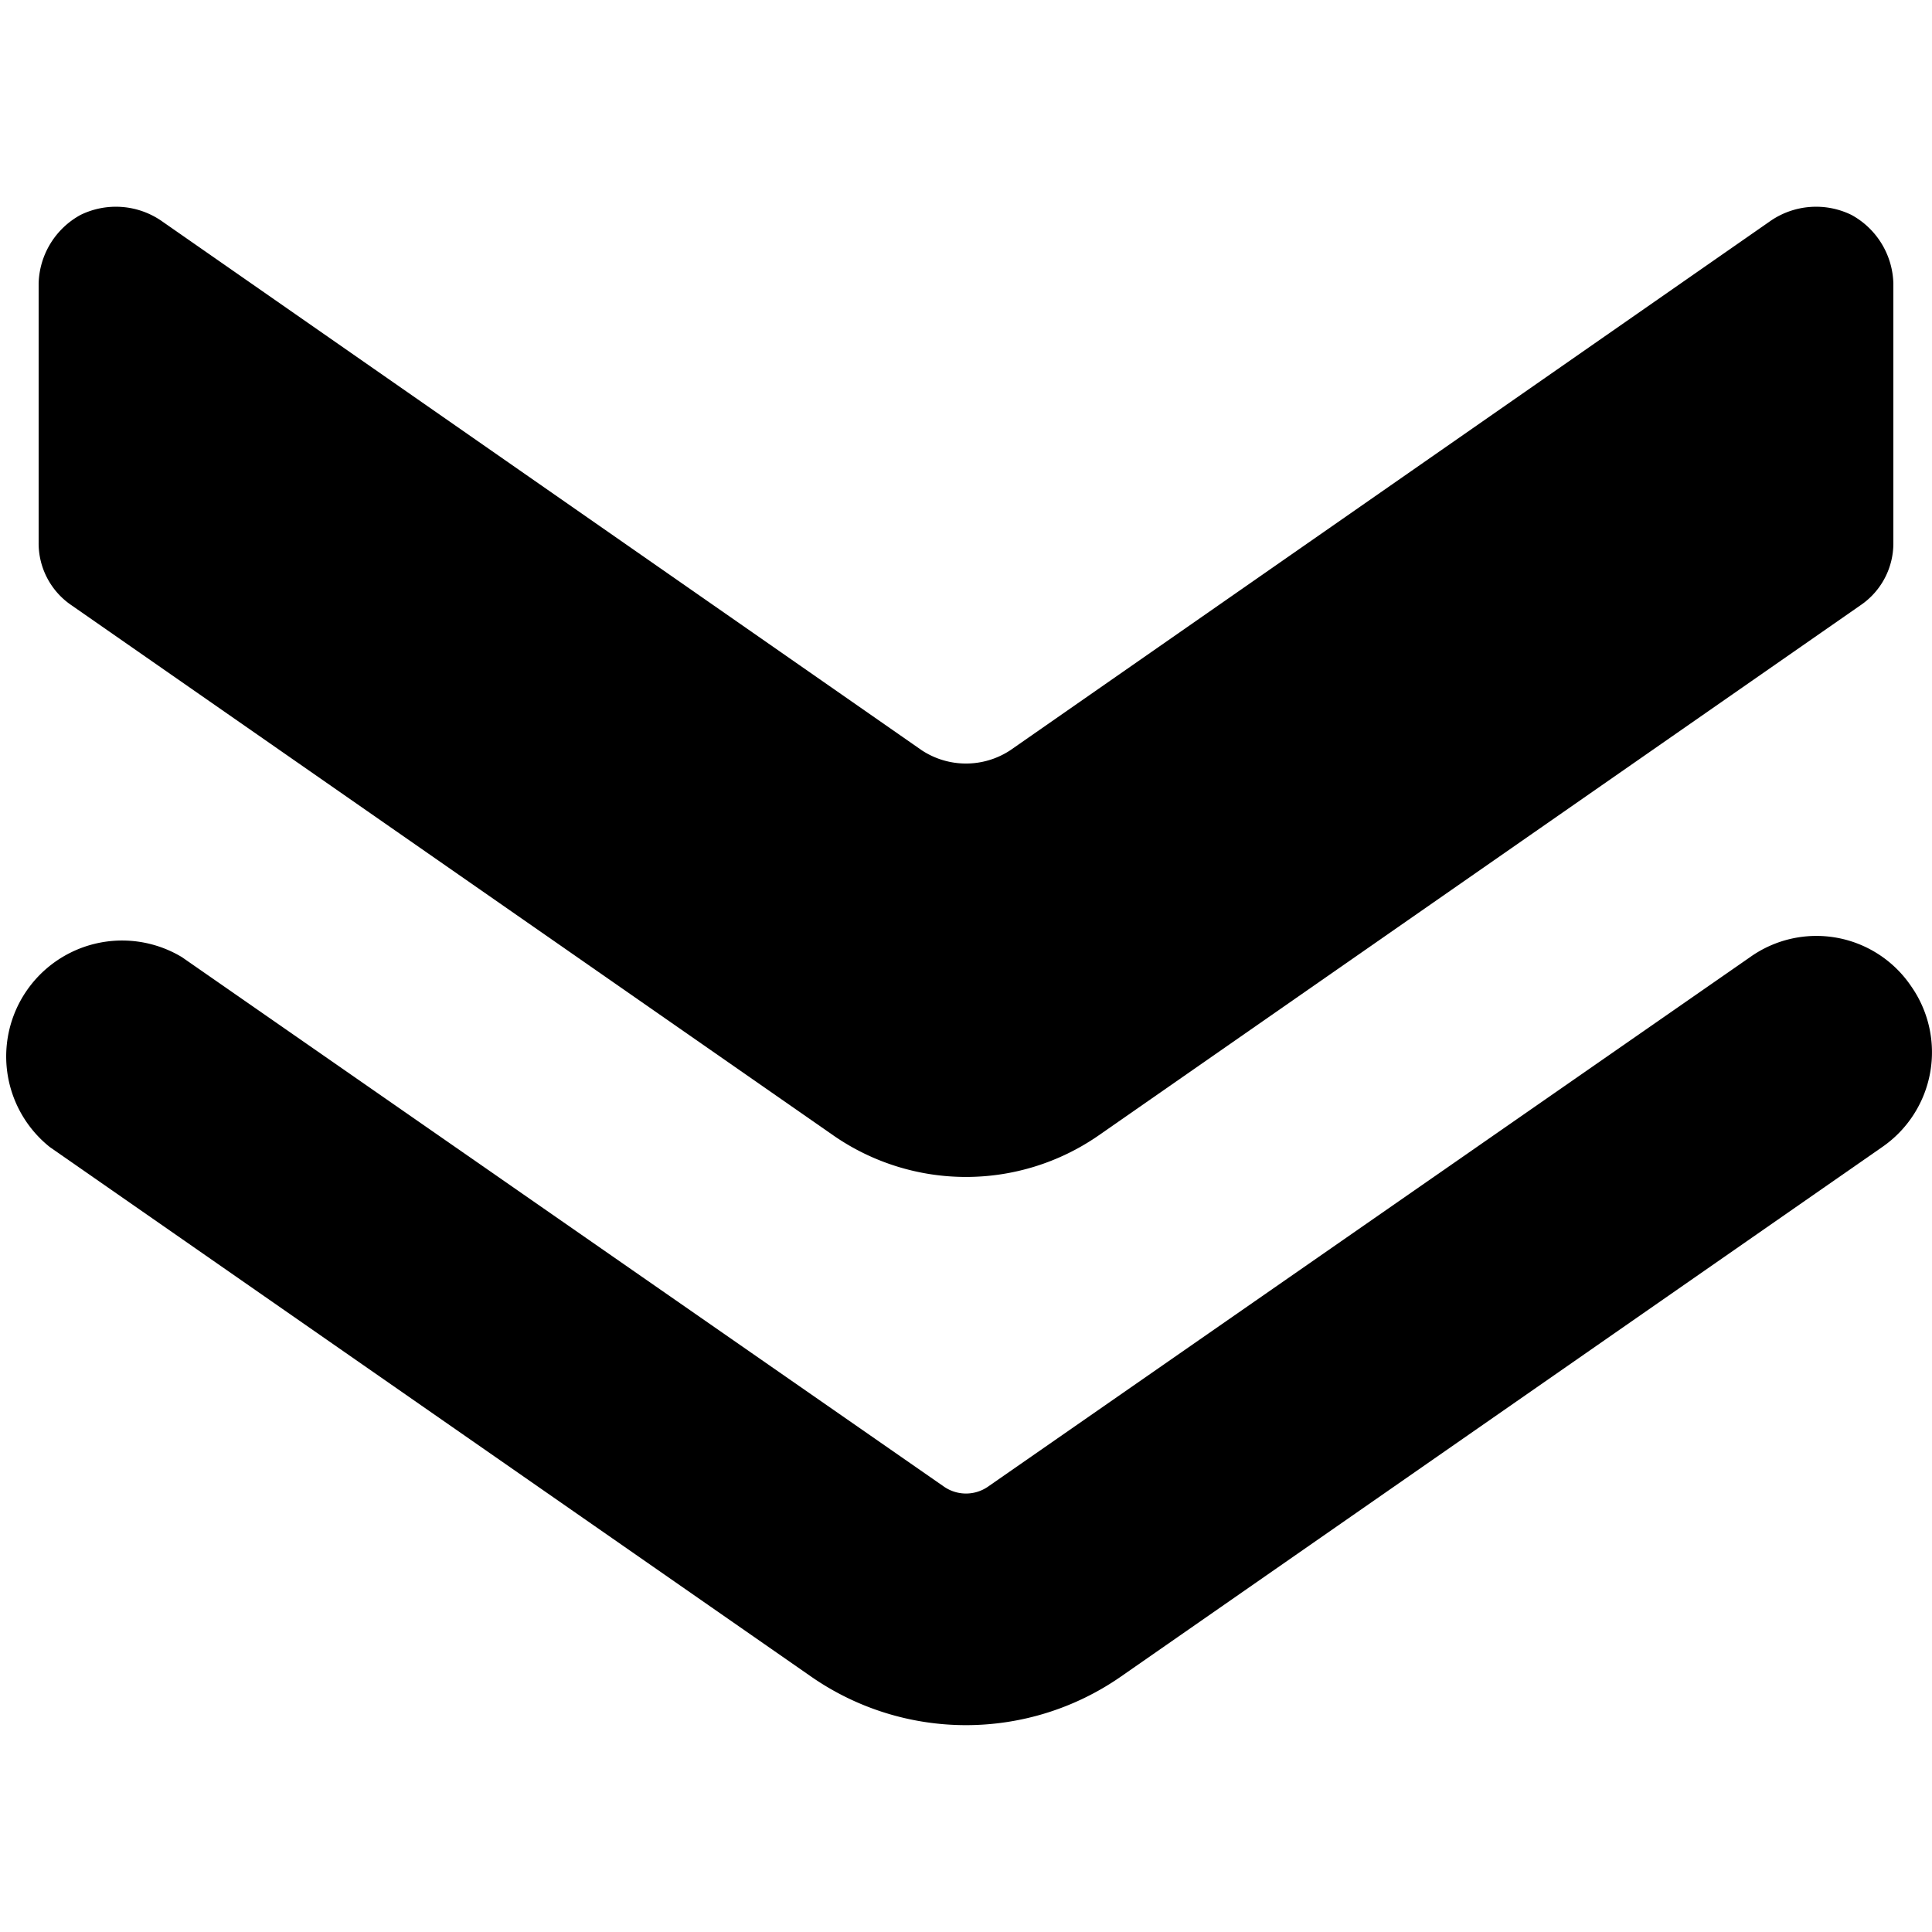 <svg xmlns="http://www.w3.org/2000/svg" viewBox="0 0 24 24"><g><path d="M23.74 12.25a1.42 1.42 0 0 0 -2 -0.36l-9.47 6.58a0.48 0.48 0 0 1 -0.54 0l-9.47 -6.58a1.44 1.44 0 0 0 -1.64 2.36l9.46 6.58a3.37 3.37 0 0 0 3.84 0l9.46 -6.58a1.43 1.43 0 0 0 0.36 -2Z" fill="#000000" stroke-width="1"></path><path d="m0.89 7.52 9.47 6.59a2.89 2.89 0 0 0 3.28 0l9.47 -6.59a0.93 0.93 0 0 0 0.41 -0.78V3.52a1 1 0 0 0 -0.52 -0.85 1 1 0 0 0 -1 0.07l-9.45 6.58a1 1 0 0 1 -1.1 0L2 2.74a1 1 0 0 0 -1 -0.07 1 1 0 0 0 -0.52 0.85v3.22a0.93 0.93 0 0 0 0.41 0.78Z" fill="#000000" stroke-width="1"></path></g></svg>
